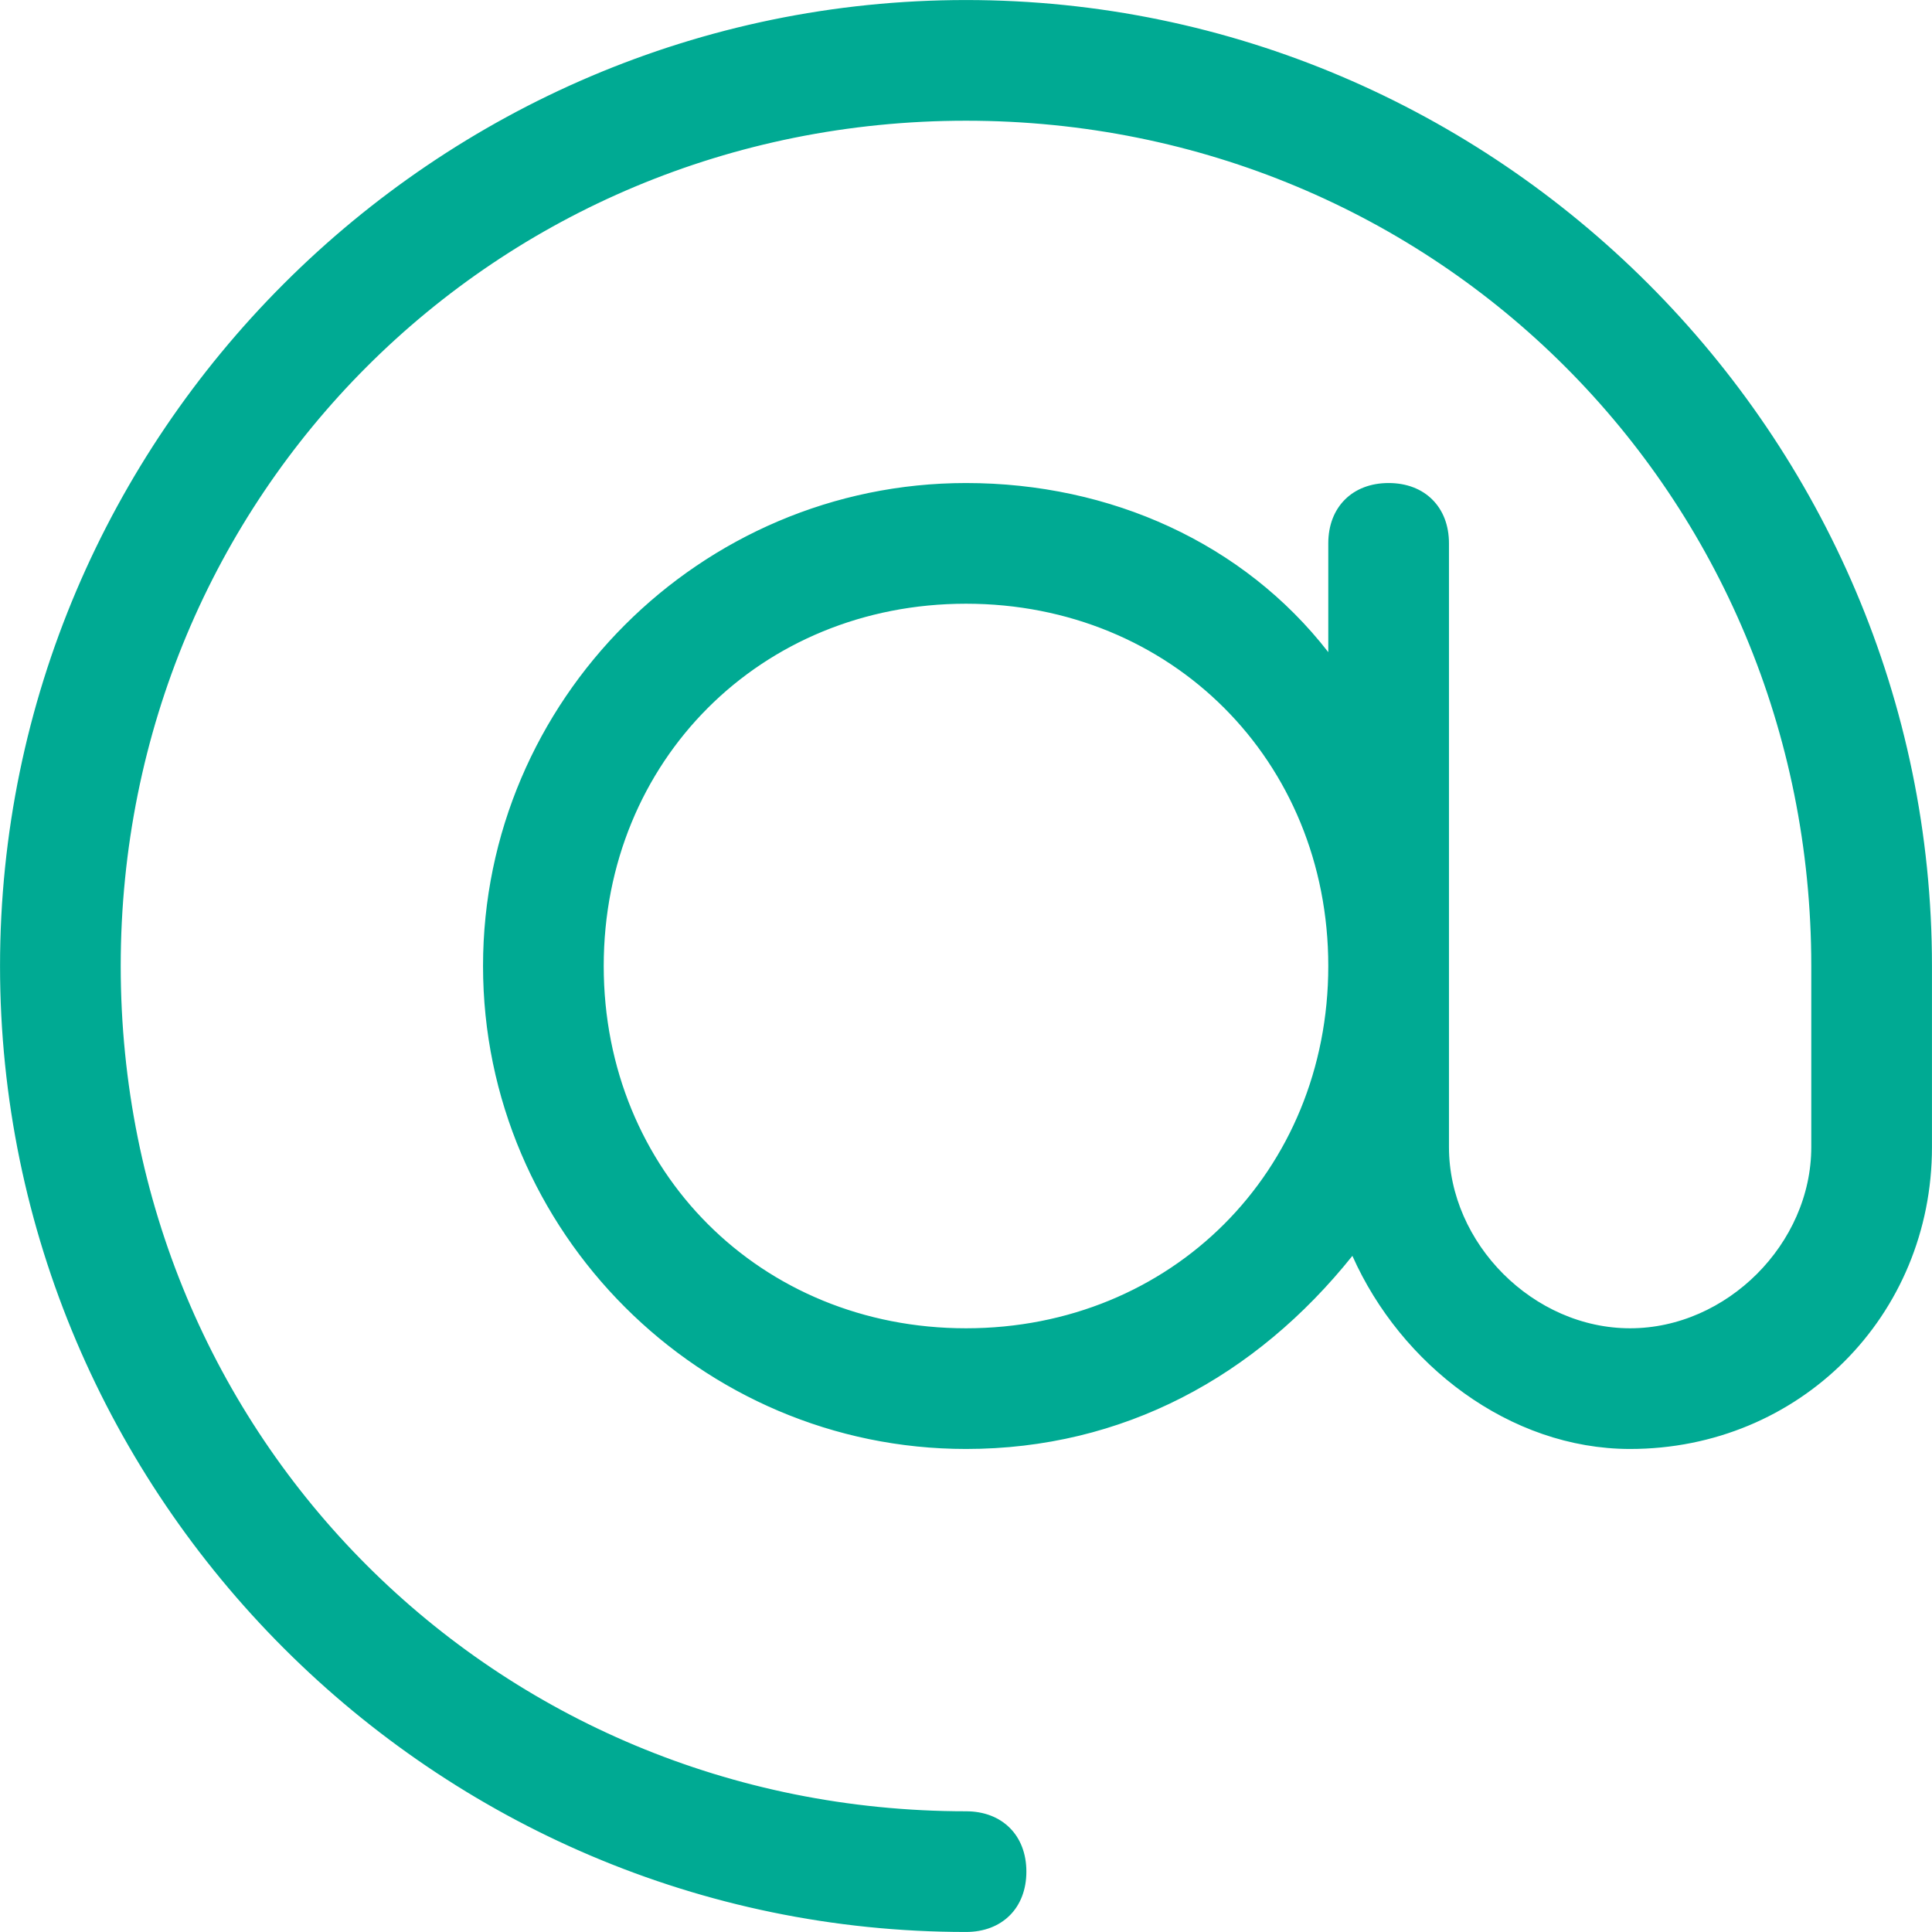<svg xmlns="http://www.w3.org/2000/svg" width="30" height="30" viewBox="0 0 30 30" fill="none"><g id="Icons"><path id="Vector" d="M20.523 10.204L20.754 10.5V10.125V8.438C20.754 8.185 20.837 7.985 20.974 7.849C21.11 7.712 21.311 7.629 21.562 7.629C21.814 7.629 22.015 7.712 22.151 7.849C22.288 7.985 22.371 8.185 22.371 8.438V17.812C22.371 19.384 23.741 20.754 25.312 20.754C26.884 20.754 28.254 19.384 28.254 17.812V15C28.254 7.616 22.384 1.746 15 1.746C7.616 1.746 1.746 7.616 1.746 15C1.746 22.384 7.616 28.254 15 28.254C15.252 28.254 15.452 28.337 15.589 28.474C15.726 28.61 15.809 28.811 15.809 29.062C15.809 29.314 15.726 29.515 15.589 29.651C15.452 29.788 15.252 29.871 15 29.871C6.821 29.871 0.129 23.179 0.129 15C0.129 6.821 6.821 0.129 15 0.129C23.179 0.129 29.871 6.821 29.871 15V17.812C29.871 20.366 27.866 22.371 25.312 22.371C23.498 22.371 21.851 21.098 21.117 19.448L21.032 19.255L20.9 19.42C19.421 21.268 17.394 22.371 15 22.371C10.946 22.371 7.629 19.054 7.629 15C7.629 10.946 10.946 7.629 15 7.629C17.214 7.629 19.238 8.551 20.523 10.204ZM9.246 15C9.246 18.259 11.742 20.754 15 20.754C18.259 20.754 20.754 18.259 20.754 15C20.754 11.742 18.259 9.246 15 9.246C11.742 9.246 9.246 11.742 9.246 15Z" fill="#00AA93" stroke="#00AA93" stroke-width="0.257"/></g></svg>